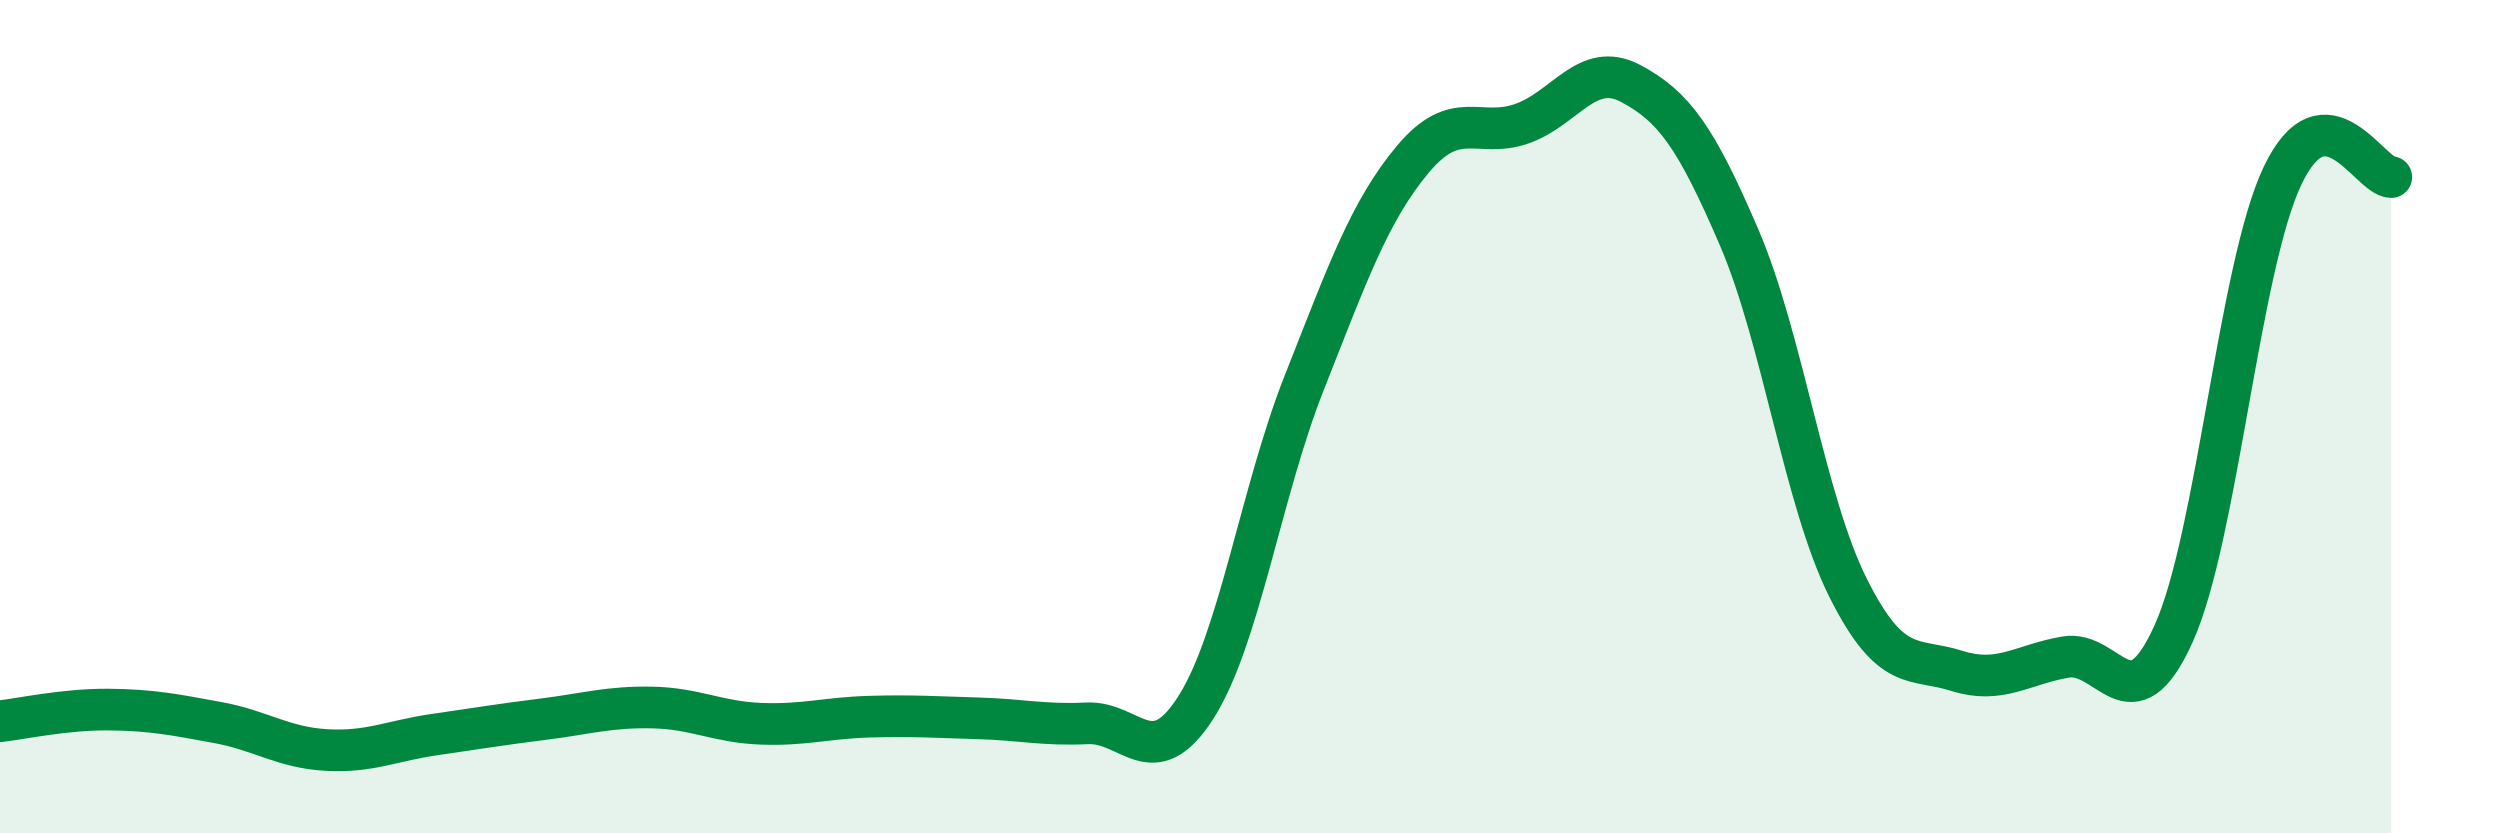 
    <svg width="60" height="20" viewBox="0 0 60 20" xmlns="http://www.w3.org/2000/svg">
      <path
        d="M 0,17.31 C 0.52,17.25 1.57,17.02 2.61,17.03 C 3.65,17.04 4.18,17.15 5.22,17.34 C 6.26,17.53 6.79,17.94 7.83,18 C 8.87,18.06 9.39,17.78 10.43,17.63 C 11.47,17.48 12,17.39 13.04,17.26 C 14.08,17.13 14.61,16.96 15.65,16.98 C 16.69,17 17.22,17.33 18.26,17.37 C 19.3,17.41 19.83,17.23 20.87,17.2 C 21.91,17.17 22.44,17.21 23.48,17.24 C 24.52,17.27 25.05,17.41 26.09,17.36 C 27.13,17.31 27.66,18.61 28.7,16.98 C 29.74,15.35 30.26,11.82 31.3,9.19 C 32.34,6.56 32.87,5.06 33.91,3.82 C 34.95,2.58 35.48,3.33 36.52,2.97 C 37.56,2.61 38.09,1.45 39.13,2 C 40.17,2.55 40.7,3.28 41.74,5.7 C 42.78,8.12 43.31,12.02 44.35,14.1 C 45.39,16.18 45.92,15.77 46.96,16.1 C 48,16.43 48.53,15.95 49.57,15.77 C 50.61,15.59 51.13,17.51 52.17,15.2 C 53.21,12.89 53.74,6.41 54.78,4.22 C 55.82,2.03 56.87,4.24 57.39,4.25L57.39 20L0 20Z"
        fill="#008740"
        opacity="0.1"
        stroke-linecap="round"
        stroke-linejoin="round"
      />
      <path
        d="M 0,17.31 C 0.52,17.25 1.57,17.02 2.61,17.03 C 3.65,17.04 4.18,17.15 5.22,17.34 C 6.26,17.53 6.79,17.94 7.83,18 C 8.87,18.06 9.39,17.78 10.43,17.63 C 11.47,17.48 12,17.39 13.04,17.26 C 14.08,17.13 14.61,16.96 15.65,16.98 C 16.69,17 17.22,17.33 18.26,17.37 C 19.3,17.41 19.83,17.23 20.87,17.2 C 21.91,17.17 22.44,17.21 23.48,17.24 C 24.52,17.27 25.05,17.41 26.09,17.36 C 27.13,17.31 27.66,18.61 28.7,16.98 C 29.74,15.35 30.26,11.82 31.3,9.19 C 32.34,6.56 32.87,5.06 33.91,3.82 C 34.95,2.58 35.48,3.33 36.52,2.97 C 37.56,2.61 38.09,1.45 39.13,2 C 40.17,2.55 40.7,3.28 41.74,5.7 C 42.78,8.12 43.31,12.02 44.35,14.1 C 45.39,16.18 45.92,15.77 46.96,16.1 C 48,16.43 48.53,15.95 49.57,15.77 C 50.61,15.59 51.13,17.51 52.17,15.2 C 53.21,12.89 53.74,6.41 54.78,4.22 C 55.82,2.03 56.87,4.24 57.39,4.25"
        stroke="#008740"
        stroke-width="1"
        fill="none"
        stroke-linecap="round"
        stroke-linejoin="round"
      />
    </svg>
  